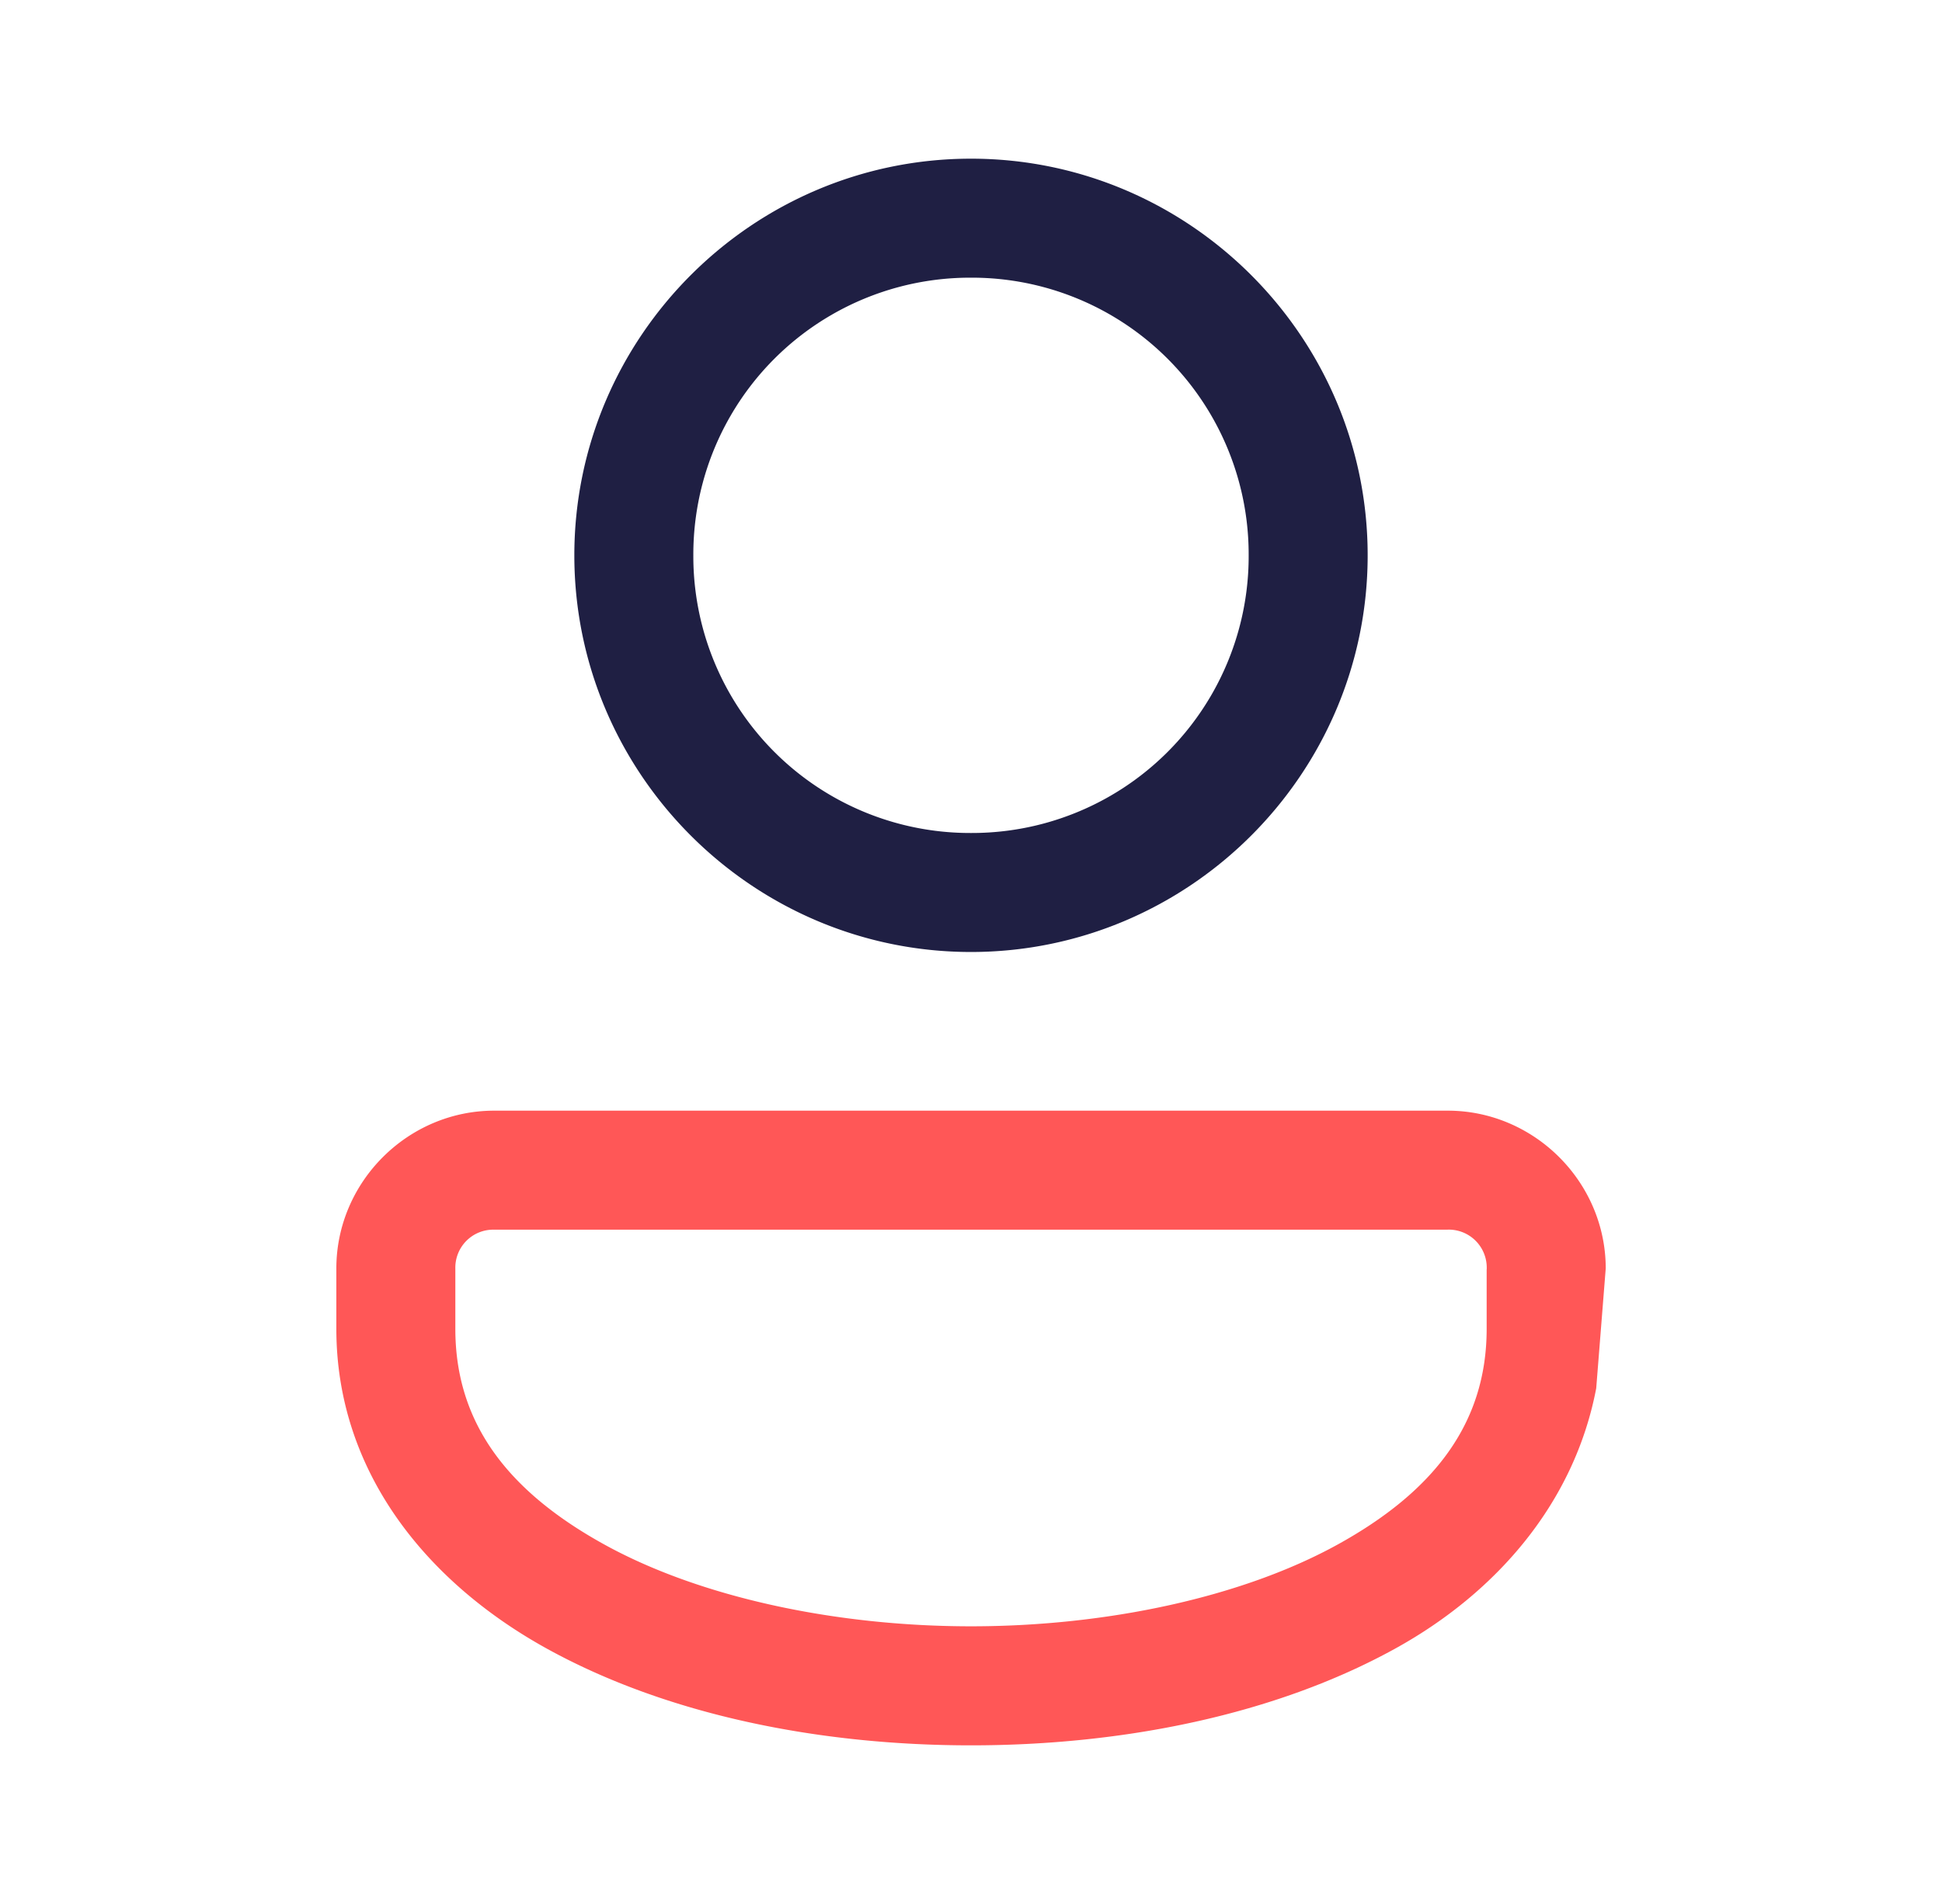<svg xmlns="http://www.w3.org/2000/svg" width="51" height="50" fill="none"><path d="M25.5 4.167c-5.735 0-10.417 4.682-10.417 10.416C15.083 20.318 19.765 25 25.5 25c5.735 0 10.417-4.682 10.417-10.417 0-5.734-4.683-10.416-10.417-10.416Zm0 3.125a7.268 7.268 0 0 1 7.292 7.291 7.268 7.268 0 0 1-7.292 7.292 7.268 7.268 0 0 1-7.292-7.292A7.268 7.268 0 0 1 25.5 7.292Z" fill="#1F1F43"></path><path fill-rule="evenodd" clip-rule="evenodd" d="M12.978 29.167c-2.271 0-4.145 1.873-4.145 4.144v1.585c0 3.754 2.375 6.658 5.528 8.398 3.154 1.74 7.147 2.54 11.139 2.54 3.992 0 7.985-.8 11.139-2.54 2.689-1.483 4.712-3.854 5.28-6.836l.25-3.147c0-2.27-1.876-4.144-4.147-4.144H12.978Zm25.044 3.125H12.978a.997.997 0 0 0-1.02 1.019v1.585c0 2.495 1.402 4.279 3.913 5.664 2.51 1.385 6.068 2.148 9.629 2.148 3.56 0 7.119-.763 9.63-2.148 2.51-1.385 3.912-3.169 3.912-5.664v-1.563h.002v-.022a.998.998 0 0 0-1.022-1.02Z" fill="#FF5757"></path></svg>